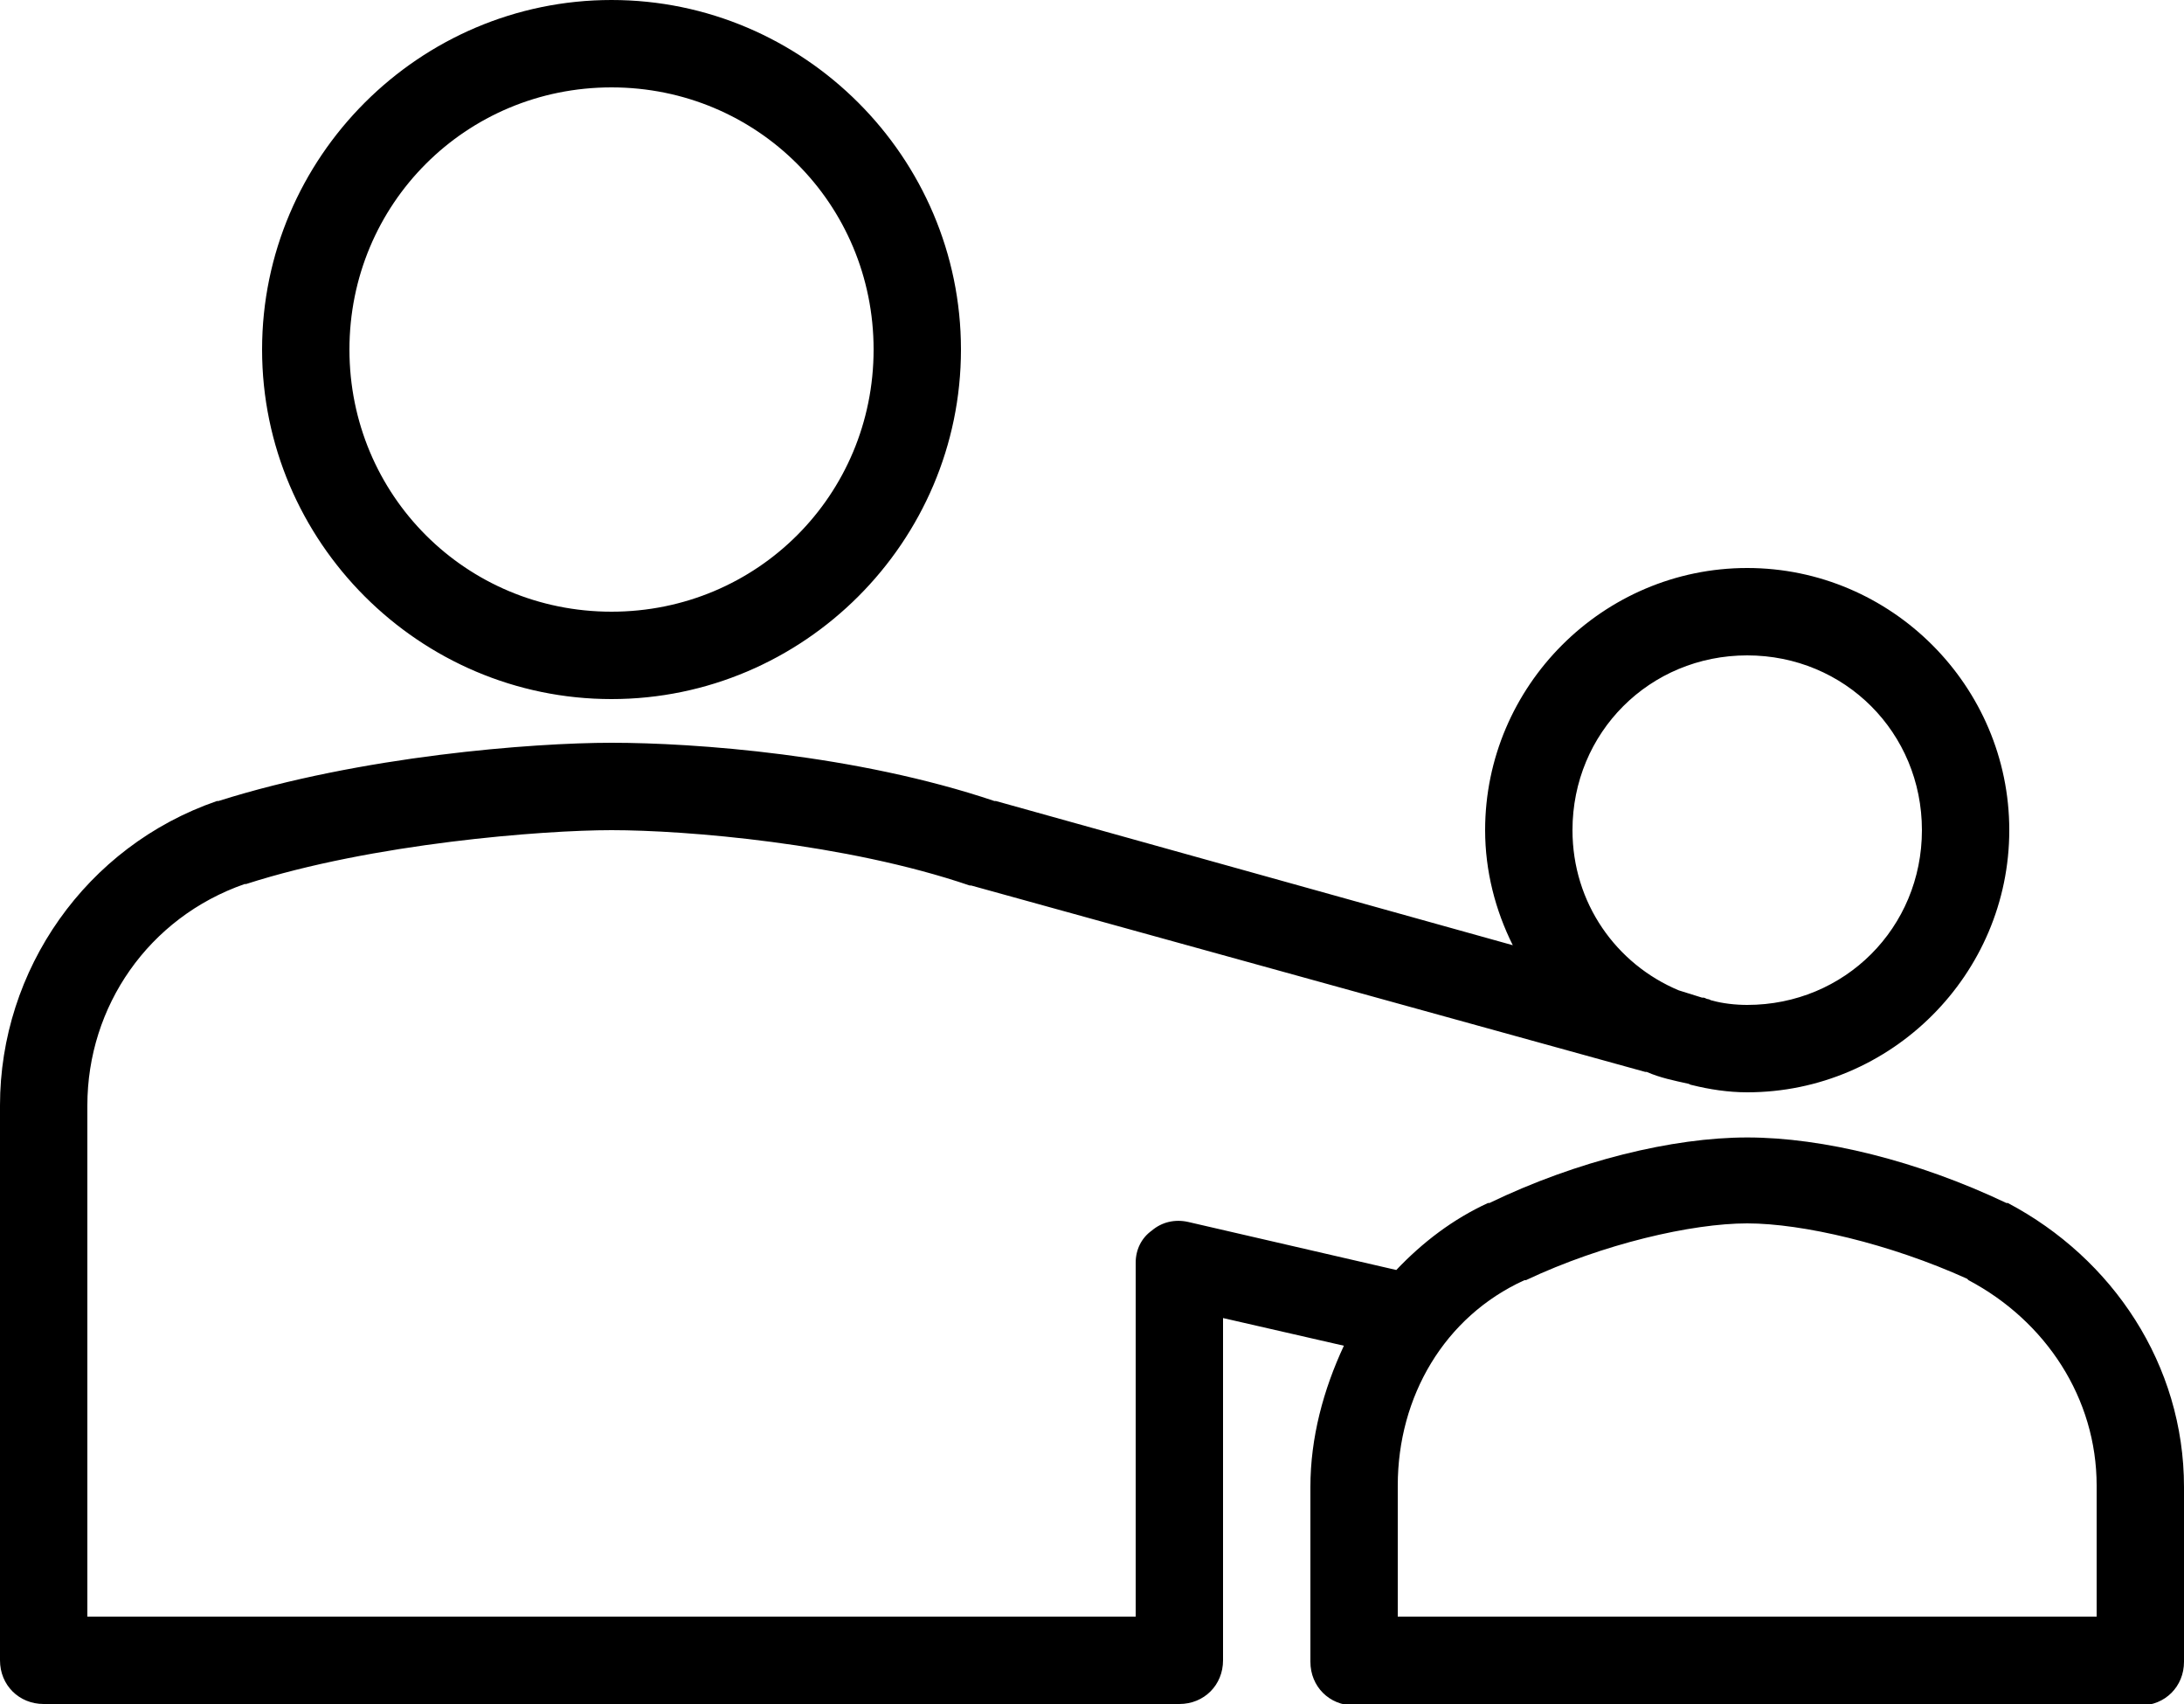 <?xml version="1.0" encoding="utf-8"?>
<!-- Generator: Adobe Illustrator 23.0.1, SVG Export Plug-In . SVG Version: 6.00 Build 0)  -->
<svg version="1.1" id="Layer_1" xmlns="http://www.w3.org/2000/svg" xmlns:xlink="http://www.w3.org/1999/xlink" x="0px" y="0px"
	 viewBox="0 0 150 117" style="enable-background:new 0 0 150 117;" xml:space="preserve">
<path d="M42,0C28.8,0,18,10.8,18,24s10.8,24,24,24s24-10.8,24-24S55.2,0,42,0z M42,6c10,0,18,8,18,18s-8,18-18,18s-18-8-18-18
	S32,6,42,6z M120,39c-9.9,0-18,8.1-18,18c0,2.8,0.7,5.5,1.9,7.9L68.4,55c0,0-0.1,0-0.1,0c-9.5-3.2-20.6-4-26.3-4
	c-5.4,0-17.2,0.9-27,4c0,0-0.1,0-0.1,0C5.9,58.1,0,66.6,0,75.9V114c0,1.7,1.3,3,3,3h78c1.7,0,3-1.3,3-3V90.5l8.3,1.9
	c-1.4,3-2.3,6.3-2.3,9.7v12c0,1.7,1.3,3,3,3h54c1.7,0,3-1.3,3-3v-12c0-8.4-4.9-15.7-12.1-19.5c0,0-0.1,0-0.1,0
	c-6.1-2.9-12.6-4.5-17.8-4.5c-5.1,0-11.7,1.6-17.7,4.5c0,0-0.1,0-0.1,0c-2.4,1.1-4.5,2.7-6.3,4.6l-14.3-3.3c-0.9-0.2-1.8,0-2.5,0.6
	C78.4,85,78,85.8,78,86.7V111H6V75.9c0-6.8,4.2-12.9,10.8-15.2c0,0,0.1,0,0.1,0C25.6,57.9,37.3,57,42,57c5.1,0,16.1,0.9,24.6,3.8
	c0,0,0.1,0,0.1,0L113,73.6h0.1c0.9,0.4,1.9,0.6,2.8,0.8c0.1,0,0.2,0.1,0.3,0.1c1.2,0.3,2.5,0.5,3.8,0.5c9.9,0,18-8.1,18-18
	S129.9,39,120,39z M120,45c6.7,0,12,5.3,12,12s-5.3,12-12,12c-0.8,0-1.7-0.1-2.4-0.3c-0.1,0-0.2-0.1-0.3-0.1c-0.1,0-0.2-0.1-0.3-0.1
	c0,0-0.1,0-0.1,0l-1.6-0.5C111,66.2,108,62,108,57C108,50.3,113.3,45,120,45z M120,84c3.8,0,9.8,1.4,15.1,3.8c0,0,0.1,0.1,0.1,0.1
	c5.3,2.8,8.8,8.1,8.8,14.1v9H96v-9c0-6.1,3.2-11.6,8.7-14.1c0,0,0.1,0,0.1,0C110.1,85.4,116.2,84,120,84z"/>
</svg>

